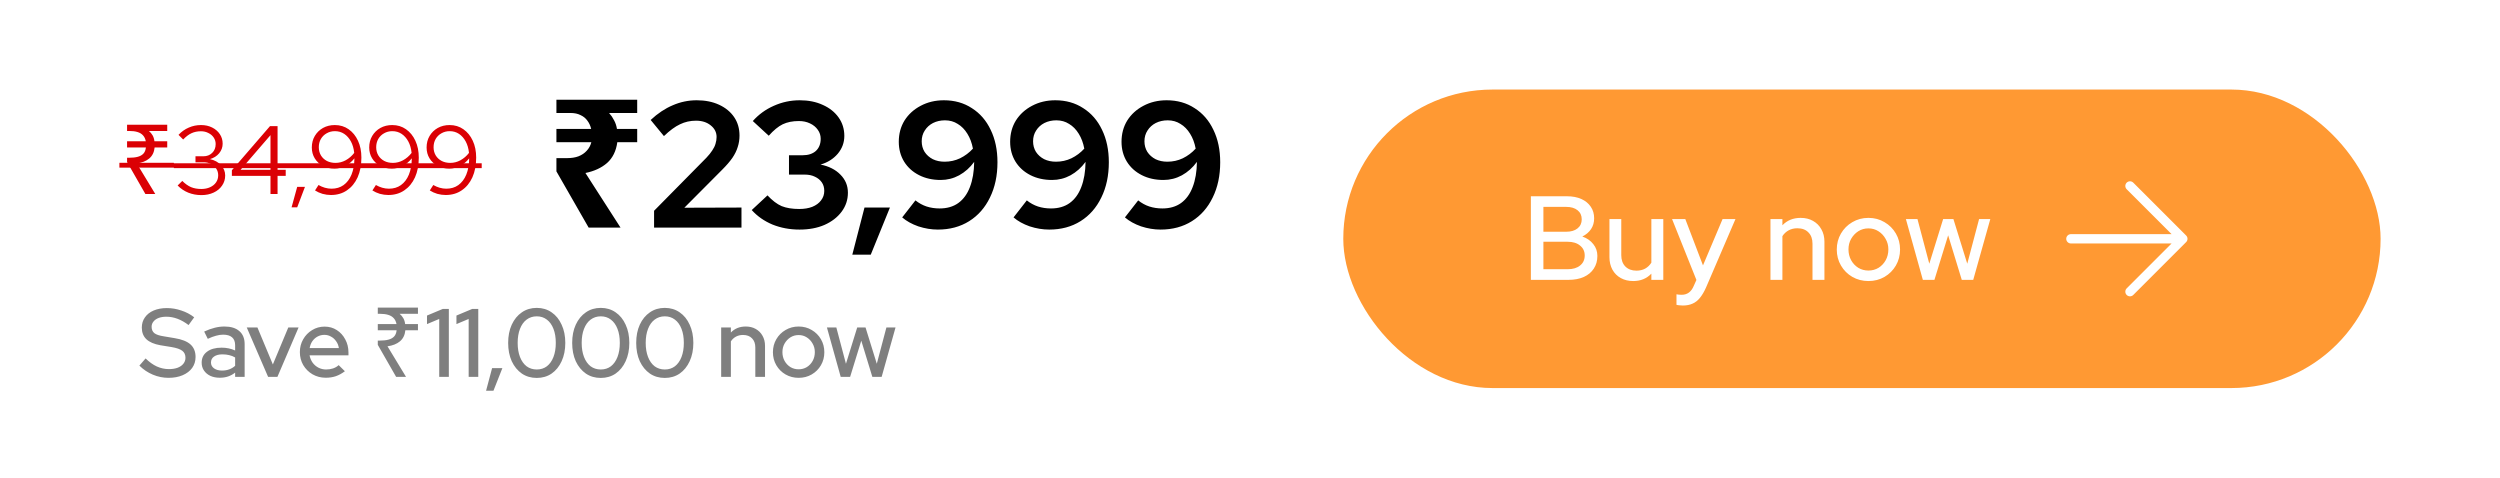 <?xml version="1.0" encoding="UTF-8"?> <svg xmlns="http://www.w3.org/2000/svg" width="335" height="64" viewBox="0 0 335 64" fill="none"><rect width="335" height="64" fill="white"></rect><path d="M19.484 26L17.027 21.71V21.138H17.313C17.772 21.138 18.158 21.095 18.47 21.008C18.791 20.921 19.042 20.778 19.224 20.579C19.406 20.38 19.514 20.107 19.549 19.76H17.027V18.928H19.536C19.475 18.607 19.354 18.347 19.172 18.148C18.99 17.94 18.743 17.788 18.431 17.693C18.128 17.598 17.755 17.55 17.313 17.55H17.027V16.718H22.409V17.55H19.952C20.151 17.715 20.316 17.91 20.446 18.135C20.576 18.36 20.658 18.625 20.693 18.928H22.409V19.76H20.719C20.658 20.393 20.416 20.887 19.991 21.242C19.575 21.589 19.02 21.81 18.327 21.905L20.81 26H19.484ZM26.988 26.143C26.364 26.143 25.779 26.035 25.233 25.818C24.696 25.601 24.22 25.281 23.803 24.856L24.427 24.245C24.809 24.626 25.199 24.904 25.598 25.077C26.005 25.242 26.464 25.324 26.976 25.324C27.418 25.324 27.808 25.246 28.145 25.09C28.492 24.934 28.761 24.717 28.951 24.44C29.142 24.163 29.238 23.846 29.238 23.491C29.238 23.153 29.151 22.854 28.977 22.594C28.813 22.325 28.583 22.117 28.288 21.97C27.994 21.823 27.656 21.749 27.274 21.749H26.195V20.943H27.235C27.73 20.943 28.128 20.791 28.431 20.488C28.744 20.185 28.899 19.79 28.899 19.305C28.899 18.984 28.813 18.694 28.64 18.434C28.466 18.174 28.228 17.97 27.924 17.823C27.63 17.667 27.296 17.589 26.924 17.589C26.456 17.589 26.035 17.676 25.663 17.849C25.299 18.014 24.926 18.295 24.544 18.694L23.921 18.07C24.328 17.637 24.787 17.312 25.299 17.095C25.81 16.87 26.356 16.757 26.936 16.757C27.491 16.757 27.985 16.865 28.419 17.082C28.86 17.299 29.207 17.598 29.459 17.979C29.71 18.352 29.835 18.776 29.835 19.253C29.835 19.73 29.68 20.159 29.367 20.54C29.055 20.913 28.644 21.173 28.133 21.32C28.748 21.459 29.242 21.727 29.614 22.126C29.987 22.525 30.174 22.988 30.174 23.517C30.174 24.02 30.035 24.47 29.758 24.869C29.489 25.268 29.112 25.58 28.627 25.805C28.15 26.03 27.604 26.143 26.988 26.143ZM36.245 26V23.569H31.071V22.815L36.18 16.9H37.194V22.75H38.286V23.569H37.194V26H36.245ZM32.241 22.75H36.245V18.109L32.241 22.75ZM39.071 27.781L39.825 25.038H40.865L39.825 27.781H39.071ZM44.865 16.757C45.567 16.757 46.182 16.943 46.711 17.316C47.248 17.689 47.669 18.204 47.972 18.863C48.276 19.513 48.427 20.267 48.427 21.125C48.427 22.13 48.258 23.01 47.92 23.764C47.582 24.509 47.105 25.09 46.49 25.506C45.883 25.922 45.169 26.13 44.345 26.13C43.972 26.13 43.596 26.078 43.214 25.974C42.842 25.861 42.508 25.71 42.213 25.519L42.681 24.791C42.95 24.947 43.231 25.068 43.526 25.155C43.83 25.242 44.129 25.285 44.423 25.285C45.047 25.285 45.584 25.125 46.035 24.804C46.495 24.475 46.85 24.007 47.101 23.4C47.352 22.785 47.483 22.057 47.491 21.216C47.153 21.649 46.75 21.987 46.282 22.23C45.814 22.473 45.329 22.594 44.826 22.594C44.237 22.594 43.712 22.473 43.253 22.23C42.794 21.979 42.434 21.641 42.174 21.216C41.914 20.791 41.784 20.306 41.784 19.76C41.784 19.179 41.919 18.664 42.187 18.213C42.456 17.762 42.82 17.407 43.279 17.147C43.747 16.887 44.276 16.757 44.865 16.757ZM44.956 21.827C45.433 21.827 45.888 21.71 46.321 21.476C46.763 21.233 47.145 20.904 47.465 20.488C47.404 19.899 47.257 19.387 47.023 18.954C46.789 18.521 46.49 18.183 46.126 17.94C45.762 17.697 45.346 17.576 44.878 17.576C44.471 17.576 44.102 17.671 43.773 17.862C43.444 18.044 43.184 18.3 42.993 18.629C42.811 18.95 42.72 19.318 42.72 19.734C42.72 20.141 42.816 20.505 43.006 20.826C43.197 21.138 43.461 21.385 43.799 21.567C44.137 21.74 44.523 21.827 44.956 21.827ZM52.555 16.757C53.257 16.757 53.873 16.943 54.401 17.316C54.938 17.689 55.359 18.204 55.662 18.863C55.965 19.513 56.117 20.267 56.117 21.125C56.117 22.13 55.948 23.01 55.61 23.764C55.272 24.509 54.795 25.09 54.18 25.506C53.574 25.922 52.858 26.13 52.035 26.13C51.663 26.13 51.285 26.078 50.904 25.974C50.532 25.861 50.198 25.71 49.903 25.519L50.371 24.791C50.64 24.947 50.922 25.068 51.216 25.155C51.52 25.242 51.819 25.285 52.113 25.285C52.737 25.285 53.275 25.125 53.725 24.804C54.184 24.475 54.54 24.007 54.791 23.4C55.042 22.785 55.172 22.057 55.181 21.216C54.843 21.649 54.44 21.987 53.972 22.23C53.504 22.473 53.019 22.594 52.516 22.594C51.927 22.594 51.403 22.473 50.943 22.23C50.484 21.979 50.124 21.641 49.864 21.216C49.604 20.791 49.474 20.306 49.474 19.76C49.474 19.179 49.608 18.664 49.877 18.213C50.146 17.762 50.51 17.407 50.969 17.147C51.437 16.887 51.966 16.757 52.555 16.757ZM52.646 21.827C53.123 21.827 53.578 21.71 54.011 21.476C54.453 21.233 54.834 20.904 55.155 20.488C55.094 19.899 54.947 19.387 54.713 18.954C54.479 18.521 54.18 18.183 53.816 17.94C53.452 17.697 53.036 17.576 52.568 17.576C52.161 17.576 51.792 17.671 51.463 17.862C51.134 18.044 50.874 18.3 50.683 18.629C50.501 18.95 50.41 19.318 50.41 19.734C50.41 20.141 50.505 20.505 50.696 20.826C50.887 21.138 51.151 21.385 51.489 21.567C51.827 21.74 52.213 21.827 52.646 21.827ZM60.245 16.757C60.947 16.757 61.562 16.943 62.091 17.316C62.629 17.689 63.049 18.204 63.352 18.863C63.656 19.513 63.807 20.267 63.807 21.125C63.807 22.13 63.638 23.01 63.3 23.764C62.962 24.509 62.486 25.09 61.87 25.506C61.264 25.922 60.548 26.13 59.725 26.13C59.352 26.13 58.975 26.078 58.594 25.974C58.221 25.861 57.888 25.71 57.593 25.519L58.061 24.791C58.33 24.947 58.611 25.068 58.906 25.155C59.209 25.242 59.508 25.285 59.803 25.285C60.427 25.285 60.965 25.125 61.415 24.804C61.874 24.475 62.23 24.007 62.481 23.4C62.733 22.785 62.862 22.057 62.871 21.216C62.533 21.649 62.13 21.987 61.662 22.23C61.194 22.473 60.709 22.594 60.206 22.594C59.617 22.594 59.093 22.473 58.633 22.23C58.174 21.979 57.814 21.641 57.554 21.216C57.294 20.791 57.164 20.306 57.164 19.76C57.164 19.179 57.298 18.664 57.567 18.213C57.836 17.762 58.2 17.407 58.659 17.147C59.127 16.887 59.656 16.757 60.245 16.757ZM60.336 21.827C60.813 21.827 61.268 21.71 61.701 21.476C62.143 21.233 62.525 20.904 62.845 20.488C62.785 19.899 62.637 19.387 62.403 18.954C62.169 18.521 61.87 18.183 61.506 17.94C61.142 17.697 60.726 17.576 60.258 17.576C59.851 17.576 59.483 17.671 59.153 17.862C58.824 18.044 58.564 18.3 58.373 18.629C58.191 18.95 58.1 19.318 58.1 19.734C58.1 20.141 58.196 20.505 58.386 20.826C58.577 21.138 58.841 21.385 59.179 21.567C59.517 21.74 59.903 21.827 60.336 21.827Z" fill="#DB0004"></path><path d="M16 21.814H23.297V22.464H16V21.814ZM23.297 21.879H64.548V22.529H23.297V21.879Z" fill="#DB0004"></path><path d="M78.88 30.5L74.56 22.964V21.188H76C76.576 21.188 77.08 21.108 77.512 20.948C77.96 20.772 78.328 20.524 78.616 20.204C78.92 19.884 79.128 19.5 79.24 19.052H74.56V17.276H79.216C79.12 16.86 78.952 16.492 78.712 16.172C78.488 15.852 78.184 15.604 77.8 15.428C77.432 15.236 76.984 15.14 76.456 15.14H74.56V13.364H85.384V15.14H81.616C81.888 15.444 82.112 15.772 82.288 16.124C82.48 16.476 82.608 16.86 82.672 17.276H85.384V19.052H82.72C82.56 20.236 82.104 21.164 81.352 21.836C80.6 22.492 79.632 22.94 78.448 23.18L83.152 30.5H78.88ZM87.646 30.5V28.244L94.654 21.14C94.99 20.788 95.254 20.46 95.446 20.156C95.654 19.852 95.798 19.556 95.878 19.268C95.974 18.964 96.022 18.66 96.022 18.356C96.022 17.732 95.758 17.212 95.23 16.796C94.718 16.38 94.062 16.172 93.262 16.172C92.494 16.172 91.782 16.332 91.126 16.652C90.47 16.956 89.75 17.484 88.966 18.236L87.19 16.076C88.134 15.196 89.118 14.54 90.142 14.108C91.166 13.66 92.238 13.436 93.358 13.436C94.494 13.436 95.494 13.636 96.358 14.036C97.222 14.436 97.894 14.988 98.374 15.692C98.854 16.396 99.094 17.22 99.094 18.164C99.094 18.708 99.014 19.22 98.854 19.7C98.71 20.18 98.47 20.668 98.134 21.164C97.798 21.644 97.35 22.164 96.79 22.724L91.702 27.836L99.358 27.812V30.5H87.646ZM107.14 30.764C105.844 30.764 104.636 30.54 103.516 30.092C102.412 29.628 101.484 28.98 100.732 28.148L102.844 26.18C103.484 26.868 104.116 27.348 104.74 27.62C105.38 27.876 106.164 28.004 107.092 28.004C107.764 28.004 108.348 27.908 108.844 27.716C109.356 27.508 109.748 27.22 110.02 26.852C110.308 26.484 110.452 26.06 110.452 25.58C110.452 25.132 110.34 24.748 110.116 24.428C109.892 24.108 109.588 23.86 109.204 23.684C108.82 23.492 108.364 23.396 107.836 23.396H105.724V20.804H107.548C108.3 20.804 108.892 20.612 109.324 20.228C109.756 19.828 109.972 19.284 109.972 18.596C109.972 18.148 109.844 17.748 109.588 17.396C109.332 17.028 108.98 16.74 108.532 16.532C108.1 16.324 107.604 16.22 107.044 16.22C106.212 16.22 105.492 16.364 104.884 16.652C104.292 16.94 103.668 17.452 103.012 18.188L100.876 16.22C101.66 15.34 102.596 14.66 103.684 14.18C104.788 13.684 105.948 13.436 107.164 13.436C108.332 13.436 109.364 13.644 110.26 14.06C111.156 14.46 111.86 15.02 112.372 15.74C112.884 16.46 113.14 17.284 113.14 18.212C113.14 19.108 112.844 19.908 112.252 20.612C111.66 21.3 110.892 21.78 109.948 22.052C111.068 22.276 111.956 22.724 112.612 23.396C113.284 24.068 113.62 24.876 113.62 25.82C113.62 26.764 113.34 27.612 112.78 28.364C112.22 29.116 111.452 29.708 110.476 30.14C109.516 30.556 108.404 30.764 107.14 30.764ZM114.21 34.124L115.842 27.812H119.25L116.682 34.124H114.21ZM126.485 13.436C127.909 13.436 129.157 13.788 130.229 14.492C131.317 15.18 132.157 16.148 132.749 17.396C133.357 18.644 133.661 20.092 133.661 21.74C133.661 23.532 133.325 25.108 132.653 26.468C131.997 27.828 131.069 28.884 129.869 29.636C128.669 30.388 127.269 30.764 125.669 30.764C124.805 30.764 123.933 30.62 123.053 30.332C122.189 30.028 121.469 29.628 120.893 29.132L122.669 26.852C123.133 27.22 123.629 27.492 124.157 27.668C124.701 27.844 125.285 27.932 125.909 27.932C126.901 27.932 127.733 27.692 128.405 27.212C129.093 26.716 129.613 26.004 129.965 25.076C130.333 24.132 130.525 23.004 130.541 21.692C129.981 22.46 129.309 23.06 128.525 23.492C127.757 23.908 126.933 24.116 126.053 24.116C124.965 24.116 123.997 23.9 123.149 23.468C122.301 23.036 121.637 22.436 121.157 21.668C120.677 20.884 120.437 19.996 120.437 19.004C120.437 17.932 120.693 16.98 121.205 16.148C121.733 15.316 122.453 14.66 123.365 14.18C124.293 13.684 125.333 13.436 126.485 13.436ZM126.581 21.668C127.317 21.668 128.005 21.516 128.645 21.212C129.301 20.892 129.877 20.46 130.373 19.916C130.229 19.148 129.981 18.484 129.629 17.924C129.277 17.348 128.845 16.908 128.333 16.604C127.837 16.284 127.269 16.124 126.629 16.124C126.037 16.124 125.501 16.244 125.021 16.484C124.557 16.724 124.189 17.06 123.917 17.492C123.645 17.908 123.509 18.388 123.509 18.932C123.509 19.46 123.637 19.932 123.893 20.348C124.165 20.764 124.533 21.092 124.997 21.332C125.461 21.556 125.989 21.668 126.581 21.668ZM141.408 13.436C142.832 13.436 144.08 13.788 145.152 14.492C146.24 15.18 147.08 16.148 147.672 17.396C148.28 18.644 148.584 20.092 148.584 21.74C148.584 23.532 148.248 25.108 147.576 26.468C146.92 27.828 145.992 28.884 144.792 29.636C143.592 30.388 142.192 30.764 140.592 30.764C139.728 30.764 138.856 30.62 137.976 30.332C137.112 30.028 136.392 29.628 135.816 29.132L137.592 26.852C138.056 27.22 138.552 27.492 139.08 27.668C139.624 27.844 140.208 27.932 140.832 27.932C141.824 27.932 142.656 27.692 143.328 27.212C144.016 26.716 144.536 26.004 144.888 25.076C145.256 24.132 145.448 23.004 145.464 21.692C144.904 22.46 144.232 23.06 143.448 23.492C142.68 23.908 141.856 24.116 140.976 24.116C139.888 24.116 138.92 23.9 138.072 23.468C137.224 23.036 136.56 22.436 136.08 21.668C135.6 20.884 135.36 19.996 135.36 19.004C135.36 17.932 135.616 16.98 136.128 16.148C136.656 15.316 137.376 14.66 138.288 14.18C139.216 13.684 140.256 13.436 141.408 13.436ZM141.504 21.668C142.24 21.668 142.928 21.516 143.568 21.212C144.224 20.892 144.8 20.46 145.296 19.916C145.152 19.148 144.904 18.484 144.552 17.924C144.2 17.348 143.768 16.908 143.256 16.604C142.76 16.284 142.192 16.124 141.552 16.124C140.96 16.124 140.424 16.244 139.944 16.484C139.48 16.724 139.112 17.06 138.84 17.492C138.568 17.908 138.432 18.388 138.432 18.932C138.432 19.46 138.56 19.932 138.816 20.348C139.088 20.764 139.456 21.092 139.92 21.332C140.384 21.556 140.912 21.668 141.504 21.668ZM156.332 13.436C157.756 13.436 159.004 13.788 160.076 14.492C161.164 15.18 162.004 16.148 162.596 17.396C163.204 18.644 163.508 20.092 163.508 21.74C163.508 23.532 163.172 25.108 162.5 26.468C161.844 27.828 160.916 28.884 159.716 29.636C158.516 30.388 157.116 30.764 155.516 30.764C154.652 30.764 153.78 30.62 152.9 30.332C152.036 30.028 151.316 29.628 150.74 29.132L152.516 26.852C152.98 27.22 153.476 27.492 154.004 27.668C154.548 27.844 155.132 27.932 155.756 27.932C156.748 27.932 157.58 27.692 158.252 27.212C158.94 26.716 159.46 26.004 159.812 25.076C160.18 24.132 160.372 23.004 160.388 21.692C159.828 22.46 159.156 23.06 158.372 23.492C157.604 23.908 156.78 24.116 155.9 24.116C154.812 24.116 153.844 23.9 152.996 23.468C152.148 23.036 151.484 22.436 151.004 21.668C150.524 20.884 150.284 19.996 150.284 19.004C150.284 17.932 150.54 16.98 151.052 16.148C151.58 15.316 152.3 14.66 153.212 14.18C154.14 13.684 155.18 13.436 156.332 13.436ZM156.428 21.668C157.164 21.668 157.852 21.516 158.492 21.212C159.148 20.892 159.724 20.46 160.22 19.916C160.076 19.148 159.828 18.484 159.476 17.924C159.124 17.348 158.692 16.908 158.18 16.604C157.684 16.284 157.116 16.124 156.476 16.124C155.884 16.124 155.348 16.244 154.868 16.484C154.404 16.724 154.036 17.06 153.764 17.492C153.492 17.908 153.356 18.388 153.356 18.932C153.356 19.46 153.484 19.932 153.74 20.348C154.012 20.764 154.38 21.092 154.844 21.332C155.308 21.556 155.836 21.668 156.428 21.668Z" fill="black"></path><path opacity="0.5" d="M22.578 50.63C21.85 50.63 21.148 50.487 20.472 50.201C19.796 49.915 19.198 49.512 18.678 48.992L19.51 48.03C20.004 48.515 20.506 48.875 21.018 49.109C21.538 49.343 22.079 49.46 22.643 49.46C23.085 49.46 23.471 49.399 23.8 49.278C24.138 49.148 24.398 48.966 24.58 48.732C24.762 48.498 24.853 48.234 24.853 47.939C24.853 47.532 24.71 47.22 24.424 47.003C24.138 46.786 23.666 46.622 23.007 46.509L21.486 46.262C20.654 46.115 20.03 45.846 19.614 45.456C19.206 45.066 19.003 44.546 19.003 43.896C19.003 43.376 19.142 42.921 19.419 42.531C19.696 42.132 20.086 41.825 20.589 41.608C21.1 41.391 21.689 41.283 22.357 41.283C23.015 41.283 23.661 41.391 24.294 41.608C24.935 41.816 25.512 42.119 26.023 42.518L25.269 43.558C24.29 42.813 23.297 42.44 22.292 42.44C21.893 42.44 21.547 42.496 21.252 42.609C20.957 42.722 20.727 42.882 20.563 43.09C20.398 43.289 20.316 43.523 20.316 43.792C20.316 44.165 20.442 44.451 20.693 44.65C20.944 44.841 21.36 44.979 21.941 45.066L23.41 45.313C24.372 45.469 25.078 45.751 25.529 46.158C25.98 46.565 26.205 47.124 26.205 47.835C26.205 48.39 26.053 48.879 25.75 49.304C25.447 49.72 25.022 50.045 24.476 50.279C23.93 50.513 23.297 50.63 22.578 50.63ZM29.454 50.617C28.977 50.617 28.557 50.535 28.193 50.37C27.829 50.197 27.543 49.958 27.335 49.655C27.127 49.352 27.023 49.001 27.023 48.602C27.023 47.978 27.261 47.488 27.738 47.133C28.215 46.769 28.869 46.587 29.701 46.587C30.351 46.587 30.953 46.713 31.508 46.964V46.262C31.508 45.785 31.369 45.43 31.092 45.196C30.823 44.962 30.424 44.845 29.896 44.845C29.593 44.845 29.276 44.893 28.947 44.988C28.617 45.075 28.249 45.213 27.842 45.404L27.361 44.429C27.863 44.195 28.331 44.026 28.765 43.922C29.198 43.809 29.636 43.753 30.078 43.753C30.936 43.753 31.599 43.957 32.067 44.364C32.544 44.771 32.782 45.352 32.782 46.106V50.5H31.508V49.928C31.213 50.162 30.897 50.335 30.559 50.448C30.221 50.561 29.852 50.617 29.454 50.617ZM28.271 48.576C28.271 48.897 28.405 49.157 28.674 49.356C28.951 49.555 29.311 49.655 29.753 49.655C30.099 49.655 30.416 49.603 30.702 49.499C30.997 49.395 31.265 49.235 31.508 49.018V47.9C31.256 47.753 30.992 47.649 30.715 47.588C30.446 47.519 30.143 47.484 29.805 47.484C29.328 47.484 28.951 47.584 28.674 47.783C28.405 47.974 28.271 48.238 28.271 48.576ZM35.926 50.5L33.066 43.883H34.496L36.563 48.836L38.63 43.883H40.008L37.174 50.5H35.926ZM43.653 50.617C43.003 50.617 42.414 50.465 41.885 50.162C41.365 49.859 40.949 49.447 40.637 48.927C40.334 48.407 40.182 47.826 40.182 47.185C40.182 46.552 40.33 45.98 40.624 45.469C40.919 44.949 41.318 44.537 41.82 44.234C42.323 43.922 42.882 43.766 43.497 43.766C44.112 43.766 44.658 43.922 45.135 44.234C45.612 44.537 45.989 44.953 46.266 45.482C46.552 46.002 46.695 46.591 46.695 47.25V47.614H41.482C41.551 47.978 41.686 48.303 41.885 48.589C42.093 48.875 42.353 49.1 42.665 49.265C42.986 49.43 43.333 49.512 43.705 49.512C44.026 49.512 44.334 49.464 44.628 49.369C44.931 49.265 45.183 49.118 45.382 48.927L46.214 49.746C45.824 50.041 45.421 50.262 45.005 50.409C44.598 50.548 44.147 50.617 43.653 50.617ZM41.495 46.639H45.408C45.356 46.292 45.235 45.989 45.044 45.729C44.862 45.46 44.633 45.252 44.355 45.105C44.087 44.949 43.792 44.871 43.471 44.871C43.142 44.871 42.839 44.945 42.561 45.092C42.284 45.239 42.05 45.447 41.859 45.716C41.677 45.976 41.556 46.284 41.495 46.639ZM53.081 50.5L50.624 46.21V45.638H50.91C51.369 45.638 51.755 45.595 52.067 45.508C52.388 45.421 52.639 45.278 52.821 45.079C53.003 44.88 53.111 44.607 53.146 44.26H50.624V43.428H53.133C53.072 43.107 52.951 42.847 52.769 42.648C52.587 42.44 52.34 42.288 52.028 42.193C51.725 42.098 51.352 42.05 50.91 42.05H50.624V41.218H56.006V42.05H53.549C53.748 42.215 53.913 42.41 54.043 42.635C54.173 42.86 54.255 43.125 54.29 43.428H56.006V44.26H54.316C54.255 44.893 54.013 45.387 53.588 45.742C53.172 46.089 52.617 46.31 51.924 46.405L54.407 50.5H53.081ZM58.856 50.5V42.739L57.218 43.428V42.284L59.325 41.4H60.144V50.5H58.856ZM62.801 50.5V42.739L61.163 43.428V42.284L63.269 41.4H64.088V50.5H62.801ZM65.134 52.359L65.94 49.33H67.318L66.122 52.359H65.134ZM71.928 50.643C71.166 50.643 70.498 50.448 69.926 50.058C69.354 49.659 68.904 49.109 68.574 48.407C68.254 47.696 68.093 46.877 68.093 45.95C68.093 45.023 68.254 44.208 68.574 43.506C68.904 42.795 69.354 42.245 69.926 41.855C70.498 41.456 71.166 41.257 71.928 41.257C72.682 41.257 73.345 41.456 73.917 41.855C74.489 42.245 74.936 42.795 75.256 43.506C75.586 44.208 75.75 45.023 75.75 45.95C75.75 46.877 75.586 47.696 75.256 48.407C74.936 49.109 74.489 49.659 73.917 50.058C73.345 50.448 72.682 50.643 71.928 50.643ZM71.928 49.512C72.448 49.512 72.899 49.369 73.28 49.083C73.662 48.788 73.956 48.372 74.164 47.835C74.372 47.298 74.476 46.669 74.476 45.95C74.476 45.222 74.372 44.594 74.164 44.065C73.956 43.528 73.662 43.116 73.28 42.83C72.899 42.535 72.448 42.388 71.928 42.388C71.408 42.388 70.953 42.535 70.563 42.83C70.182 43.116 69.887 43.528 69.679 44.065C69.471 44.594 69.367 45.222 69.367 45.95C69.367 46.669 69.471 47.298 69.679 47.835C69.887 48.372 70.182 48.788 70.563 49.083C70.953 49.369 71.408 49.512 71.928 49.512ZM80.507 50.643C79.744 50.643 79.077 50.448 78.505 50.058C77.933 49.659 77.482 49.109 77.153 48.407C76.832 47.696 76.672 46.877 76.672 45.95C76.672 45.023 76.832 44.208 77.153 43.506C77.482 42.795 77.933 42.245 78.505 41.855C79.077 41.456 79.744 41.257 80.507 41.257C81.261 41.257 81.924 41.456 82.496 41.855C83.068 42.245 83.514 42.795 83.835 43.506C84.164 44.208 84.329 45.023 84.329 45.95C84.329 46.877 84.164 47.696 83.835 48.407C83.514 49.109 83.068 49.659 82.496 50.058C81.924 50.448 81.261 50.643 80.507 50.643ZM80.507 49.512C81.027 49.512 81.478 49.369 81.859 49.083C82.24 48.788 82.535 48.372 82.743 47.835C82.951 47.298 83.055 46.669 83.055 45.95C83.055 45.222 82.951 44.594 82.743 44.065C82.535 43.528 82.24 43.116 81.859 42.83C81.478 42.535 81.027 42.388 80.507 42.388C79.987 42.388 79.532 42.535 79.142 42.83C78.761 43.116 78.466 43.528 78.258 44.065C78.05 44.594 77.946 45.222 77.946 45.95C77.946 46.669 78.05 47.298 78.258 47.835C78.466 48.372 78.761 48.788 79.142 49.083C79.532 49.369 79.987 49.512 80.507 49.512ZM89.086 50.643C88.323 50.643 87.656 50.448 87.084 50.058C86.512 49.659 86.061 49.109 85.732 48.407C85.411 47.696 85.251 46.877 85.251 45.95C85.251 45.023 85.411 44.208 85.732 43.506C86.061 42.795 86.512 42.245 87.084 41.855C87.656 41.456 88.323 41.257 89.086 41.257C89.84 41.257 90.503 41.456 91.075 41.855C91.647 42.245 92.093 42.795 92.414 43.506C92.743 44.208 92.908 45.023 92.908 45.95C92.908 46.877 92.743 47.696 92.414 48.407C92.093 49.109 91.647 49.659 91.075 50.058C90.503 50.448 89.84 50.643 89.086 50.643ZM89.086 49.512C89.606 49.512 90.056 49.369 90.438 49.083C90.819 48.788 91.114 48.372 91.322 47.835C91.53 47.298 91.634 46.669 91.634 45.95C91.634 45.222 91.53 44.594 91.322 44.065C91.114 43.528 90.819 43.116 90.438 42.83C90.056 42.535 89.606 42.388 89.086 42.388C88.566 42.388 88.111 42.535 87.721 42.83C87.339 43.116 87.045 43.528 86.837 44.065C86.629 44.594 86.525 45.222 86.525 45.95C86.525 46.669 86.629 47.298 86.837 47.835C87.045 48.372 87.339 48.788 87.721 49.083C88.111 49.369 88.566 49.512 89.086 49.512ZM96.637 50.5V43.883H97.937V44.559C98.448 44.022 99.111 43.753 99.926 43.753C100.437 43.753 100.884 43.861 101.265 44.078C101.655 44.295 101.958 44.598 102.175 44.988C102.4 45.378 102.513 45.829 102.513 46.34V50.5H101.213V46.561C101.213 46.041 101.066 45.634 100.771 45.339C100.485 45.036 100.082 44.884 99.562 44.884C99.215 44.884 98.903 44.958 98.626 45.105C98.349 45.252 98.119 45.465 97.937 45.742V50.5H96.637ZM107.016 50.63C106.375 50.63 105.79 50.478 105.261 50.175C104.741 49.872 104.329 49.46 104.026 48.94C103.723 48.42 103.571 47.839 103.571 47.198C103.571 46.557 103.723 45.976 104.026 45.456C104.329 44.936 104.741 44.524 105.261 44.221C105.79 43.909 106.375 43.753 107.016 43.753C107.666 43.753 108.251 43.909 108.771 44.221C109.291 44.524 109.703 44.936 110.006 45.456C110.309 45.976 110.461 46.557 110.461 47.198C110.461 47.839 110.309 48.42 110.006 48.94C109.703 49.46 109.291 49.872 108.771 50.175C108.251 50.478 107.666 50.63 107.016 50.63ZM107.016 49.486C107.423 49.486 107.792 49.386 108.121 49.187C108.45 48.979 108.71 48.702 108.901 48.355C109.092 48.008 109.187 47.618 109.187 47.185C109.187 46.76 109.087 46.379 108.888 46.041C108.697 45.694 108.437 45.417 108.108 45.209C107.787 45.001 107.423 44.897 107.016 44.897C106.609 44.897 106.24 45.001 105.911 45.209C105.59 45.417 105.33 45.694 105.131 46.041C104.94 46.379 104.845 46.76 104.845 47.185C104.845 47.618 104.94 48.008 105.131 48.355C105.322 48.702 105.582 48.979 105.911 49.187C106.24 49.386 106.609 49.486 107.016 49.486ZM112.655 50.5L110.809 43.883H112.07L113.357 48.745L114.865 43.883H115.983L117.491 48.745L118.778 43.883H120L118.141 50.5H116.893L115.411 45.651L113.916 50.5H112.655Z" fill="black"></path><rect x="180" y="12" width="139" height="40" rx="20" fill="#FF9933"></rect><path d="M205.136 37.5V26.3H209.984C210.72 26.3 211.36 26.423 211.904 26.668C212.448 26.913 212.869 27.26 213.168 27.708C213.467 28.145 213.616 28.663 213.616 29.26C213.616 29.804 213.477 30.284 213.2 30.7C212.923 31.116 212.533 31.447 212.032 31.692C212.661 31.916 213.152 32.257 213.504 32.716C213.867 33.164 214.048 33.692 214.048 34.3C214.048 34.951 213.888 35.516 213.568 35.996C213.259 36.476 212.811 36.849 212.224 37.116C211.648 37.372 210.971 37.5 210.192 37.5H205.136ZM206.816 31.052H209.888C210.517 31.052 211.019 30.903 211.392 30.604C211.765 30.305 211.952 29.9 211.952 29.388C211.952 28.876 211.765 28.471 211.392 28.172C211.019 27.873 210.517 27.724 209.888 27.724H206.816V31.052ZM206.816 36.076H210.064C210.768 36.076 211.323 35.911 211.728 35.58C212.144 35.249 212.352 34.801 212.352 34.236C212.352 33.681 212.144 33.239 211.728 32.908C211.323 32.567 210.768 32.396 210.064 32.396H206.816V36.076ZM218.85 37.66C218.221 37.66 217.666 37.527 217.186 37.26C216.706 36.993 216.333 36.62 216.066 36.14C215.799 35.649 215.666 35.089 215.666 34.46V29.356H217.25V34.188C217.25 34.828 217.431 35.335 217.794 35.708C218.167 36.081 218.663 36.268 219.282 36.268C219.719 36.268 220.109 36.177 220.45 35.996C220.791 35.804 221.069 35.537 221.282 35.196V29.356H222.882V37.5H221.282V36.668C220.653 37.329 219.842 37.66 218.85 37.66ZM225.496 40.94C225.326 40.94 225.166 40.929 225.016 40.908C224.867 40.897 224.744 40.876 224.648 40.844V39.436C224.84 39.479 225.075 39.5 225.352 39.5C226.099 39.5 226.638 39.1 226.968 38.3L227.32 37.516L224.056 29.356H225.832L228.2 35.564L230.824 29.356H232.552L228.616 38.508C228.36 39.084 228.088 39.548 227.8 39.9C227.512 40.263 227.182 40.524 226.808 40.684C226.435 40.855 225.998 40.94 225.496 40.94ZM237.242 37.5V29.356H238.842V30.188C239.471 29.527 240.287 29.196 241.29 29.196C241.919 29.196 242.468 29.329 242.938 29.596C243.418 29.863 243.791 30.236 244.058 30.716C244.335 31.196 244.474 31.751 244.474 32.38V37.5H242.874V32.652C242.874 32.012 242.692 31.511 242.33 31.148C241.978 30.775 241.482 30.588 240.842 30.588C240.415 30.588 240.031 30.679 239.69 30.86C239.348 31.041 239.066 31.303 238.842 31.644V37.5H237.242ZM250.368 37.66C249.579 37.66 248.859 37.473 248.208 37.1C247.568 36.727 247.061 36.22 246.688 35.58C246.315 34.94 246.128 34.225 246.128 33.436C246.128 32.647 246.315 31.932 246.688 31.292C247.061 30.652 247.568 30.145 248.208 29.772C248.859 29.388 249.579 29.196 250.368 29.196C251.168 29.196 251.888 29.388 252.528 29.772C253.168 30.145 253.675 30.652 254.048 31.292C254.421 31.932 254.608 32.647 254.608 33.436C254.608 34.225 254.421 34.94 254.048 35.58C253.675 36.22 253.168 36.727 252.528 37.1C251.888 37.473 251.168 37.66 250.368 37.66ZM250.368 36.252C250.869 36.252 251.323 36.129 251.728 35.884C252.133 35.628 252.453 35.287 252.688 34.86C252.923 34.433 253.04 33.953 253.04 33.42C253.04 32.897 252.917 32.428 252.672 32.012C252.437 31.585 252.117 31.244 251.712 30.988C251.317 30.732 250.869 30.604 250.368 30.604C249.867 30.604 249.413 30.732 249.008 30.988C248.613 31.244 248.293 31.585 248.048 32.012C247.813 32.428 247.696 32.897 247.696 33.42C247.696 33.953 247.813 34.433 248.048 34.86C248.283 35.287 248.603 35.628 249.008 35.884C249.413 36.129 249.867 36.252 250.368 36.252ZM257.661 37.5L255.389 29.356H256.941L258.525 35.34L260.381 29.356H261.757L263.613 35.34L265.197 29.356H266.701L264.413 37.5H262.877L261.053 31.532L259.213 37.5H257.661Z" fill="white"></path><path d="M277.5 32H292.5M292.5 32L285.417 24.917M292.5 32L285.417 39.083" stroke="white" stroke-width="1.25" stroke-linecap="round" stroke-linejoin="round"></path></svg> 